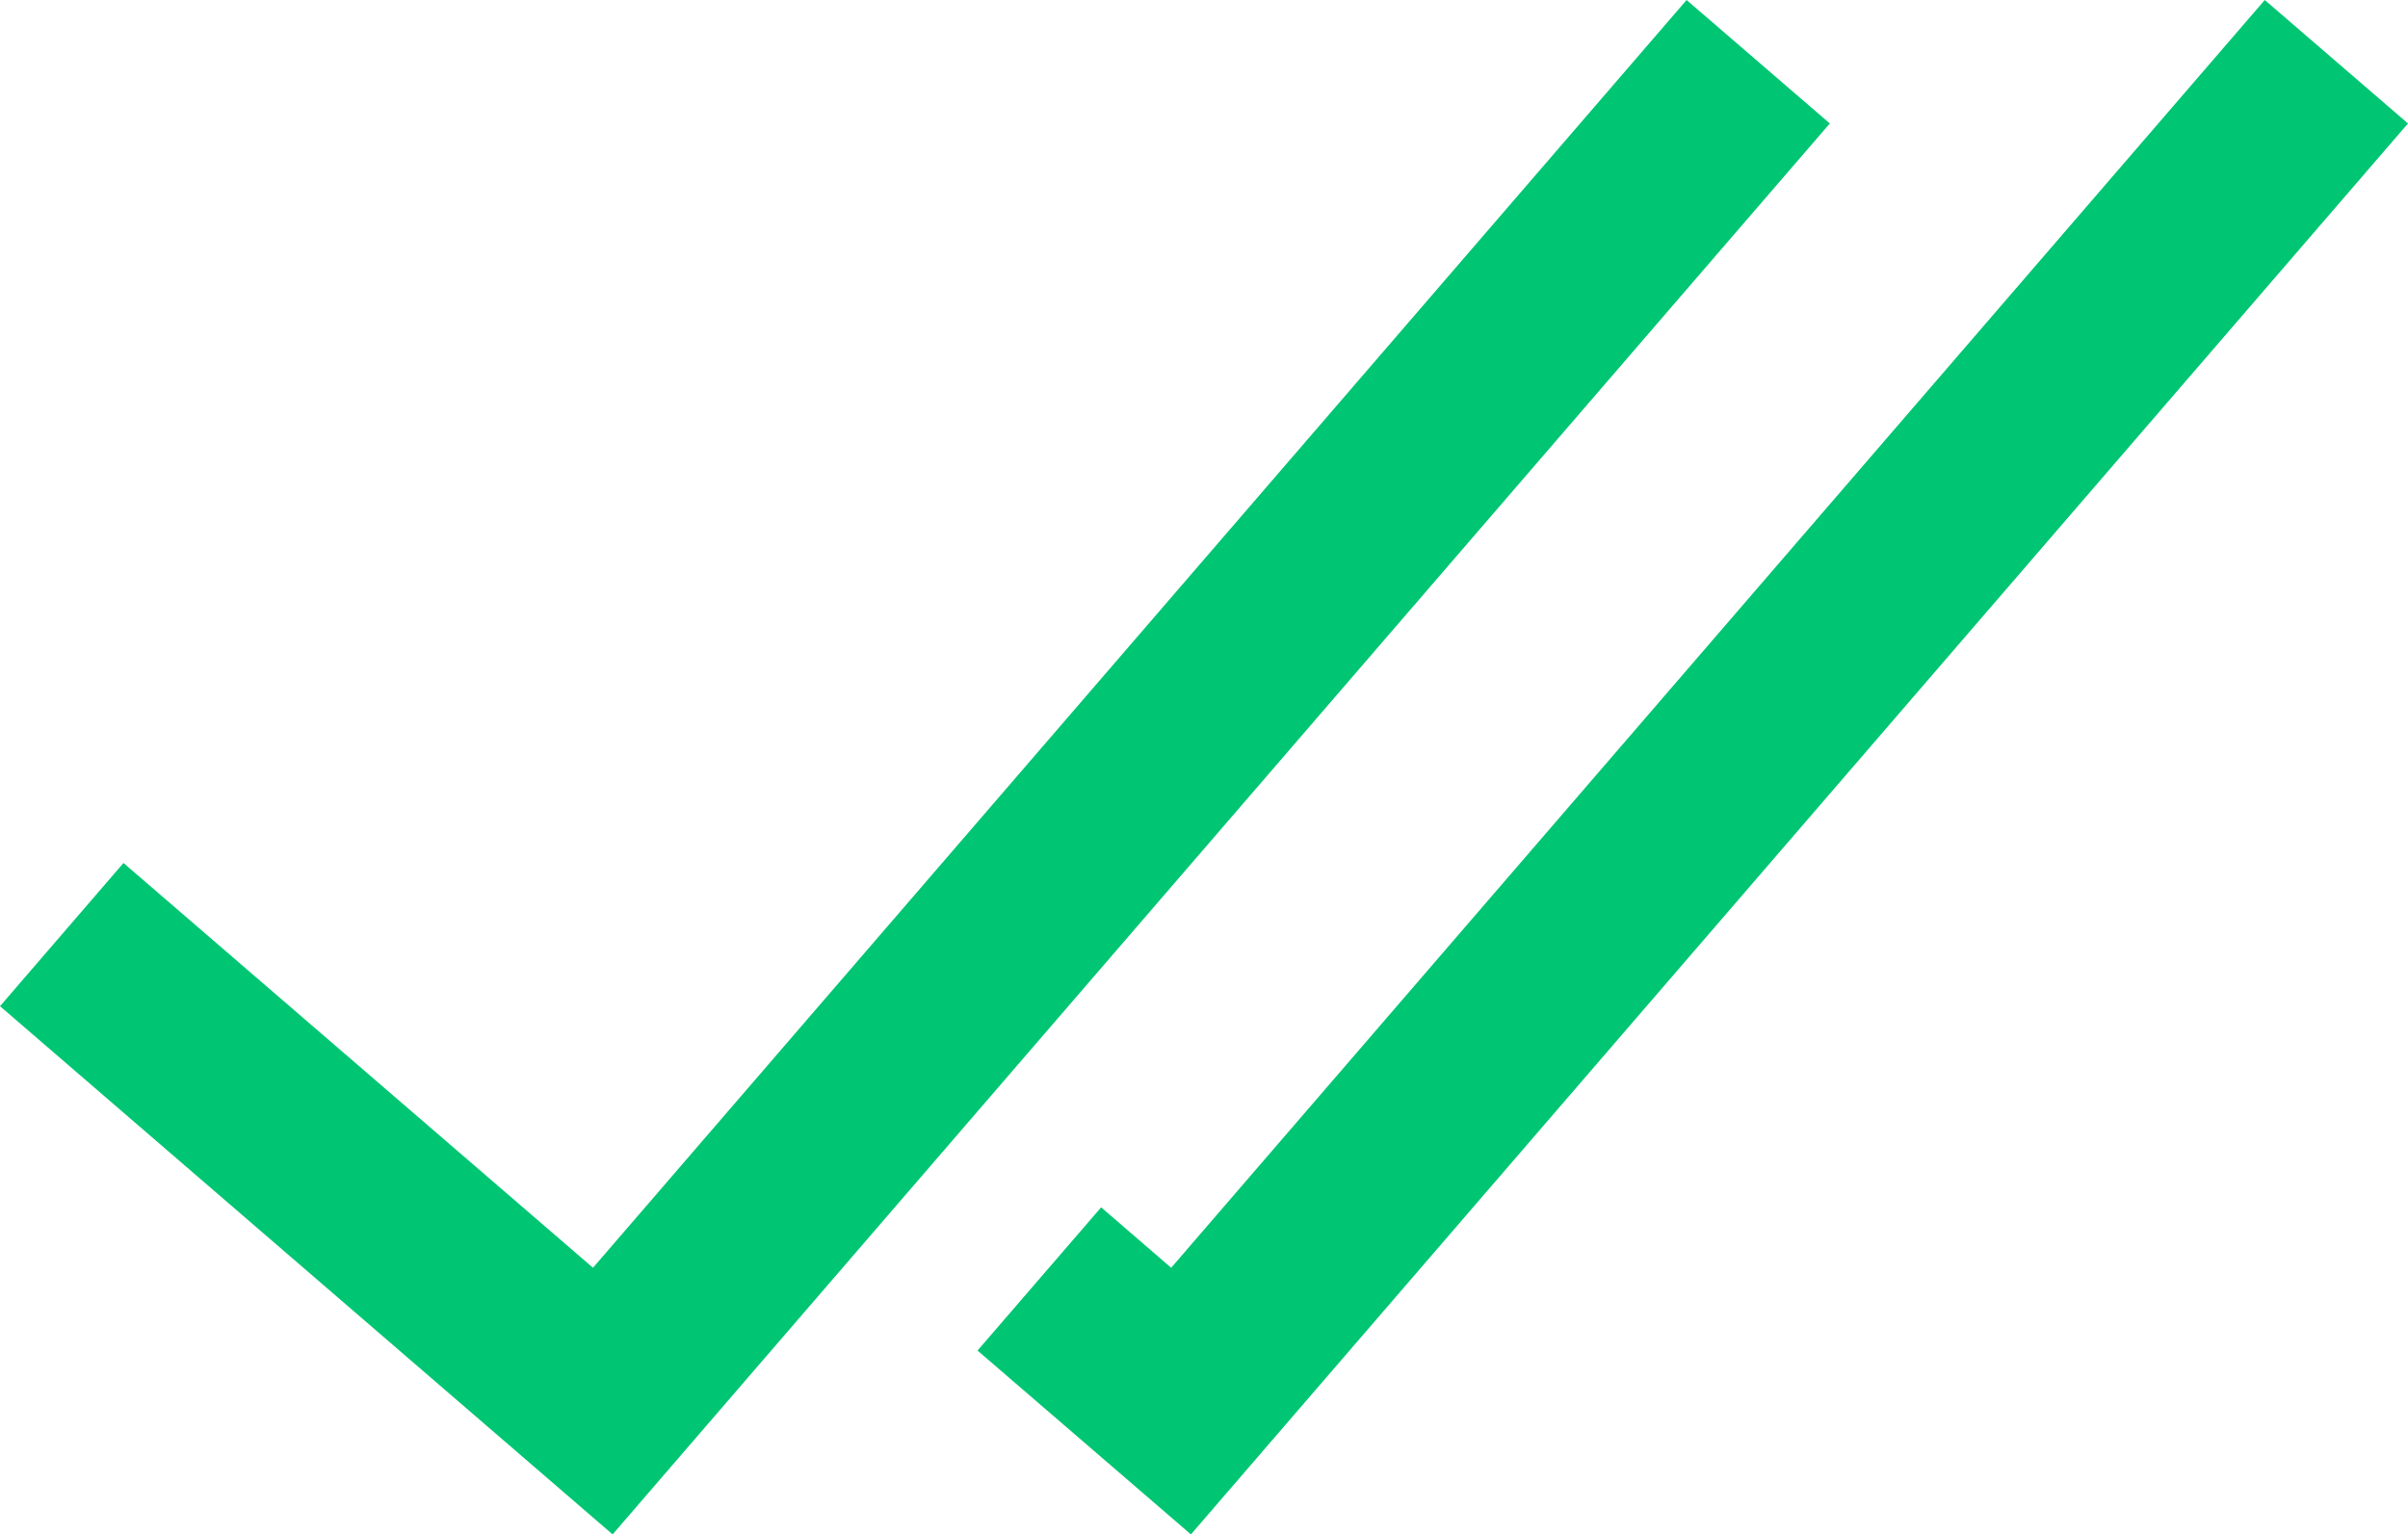 <svg xmlns="http://www.w3.org/2000/svg" id="Layer_2" viewBox="0 0 165.76 105.65"><defs><style>.cls-1{fill:#00c673;stroke-width:0px;}</style></defs><g id="Layer_1-2"><polygon class="cls-1" points="42.17 105.65 0 69.28 8.5 59.42 40.82 87.29 116.1 0 125.96 8.5 42.17 105.65"></polygon><polygon class="cls-1" points="81.98 105.65 67.29 92.99 75.8 83.13 80.62 87.29 155.9 0 165.76 8.5 81.98 105.65"></polygon></g></svg>